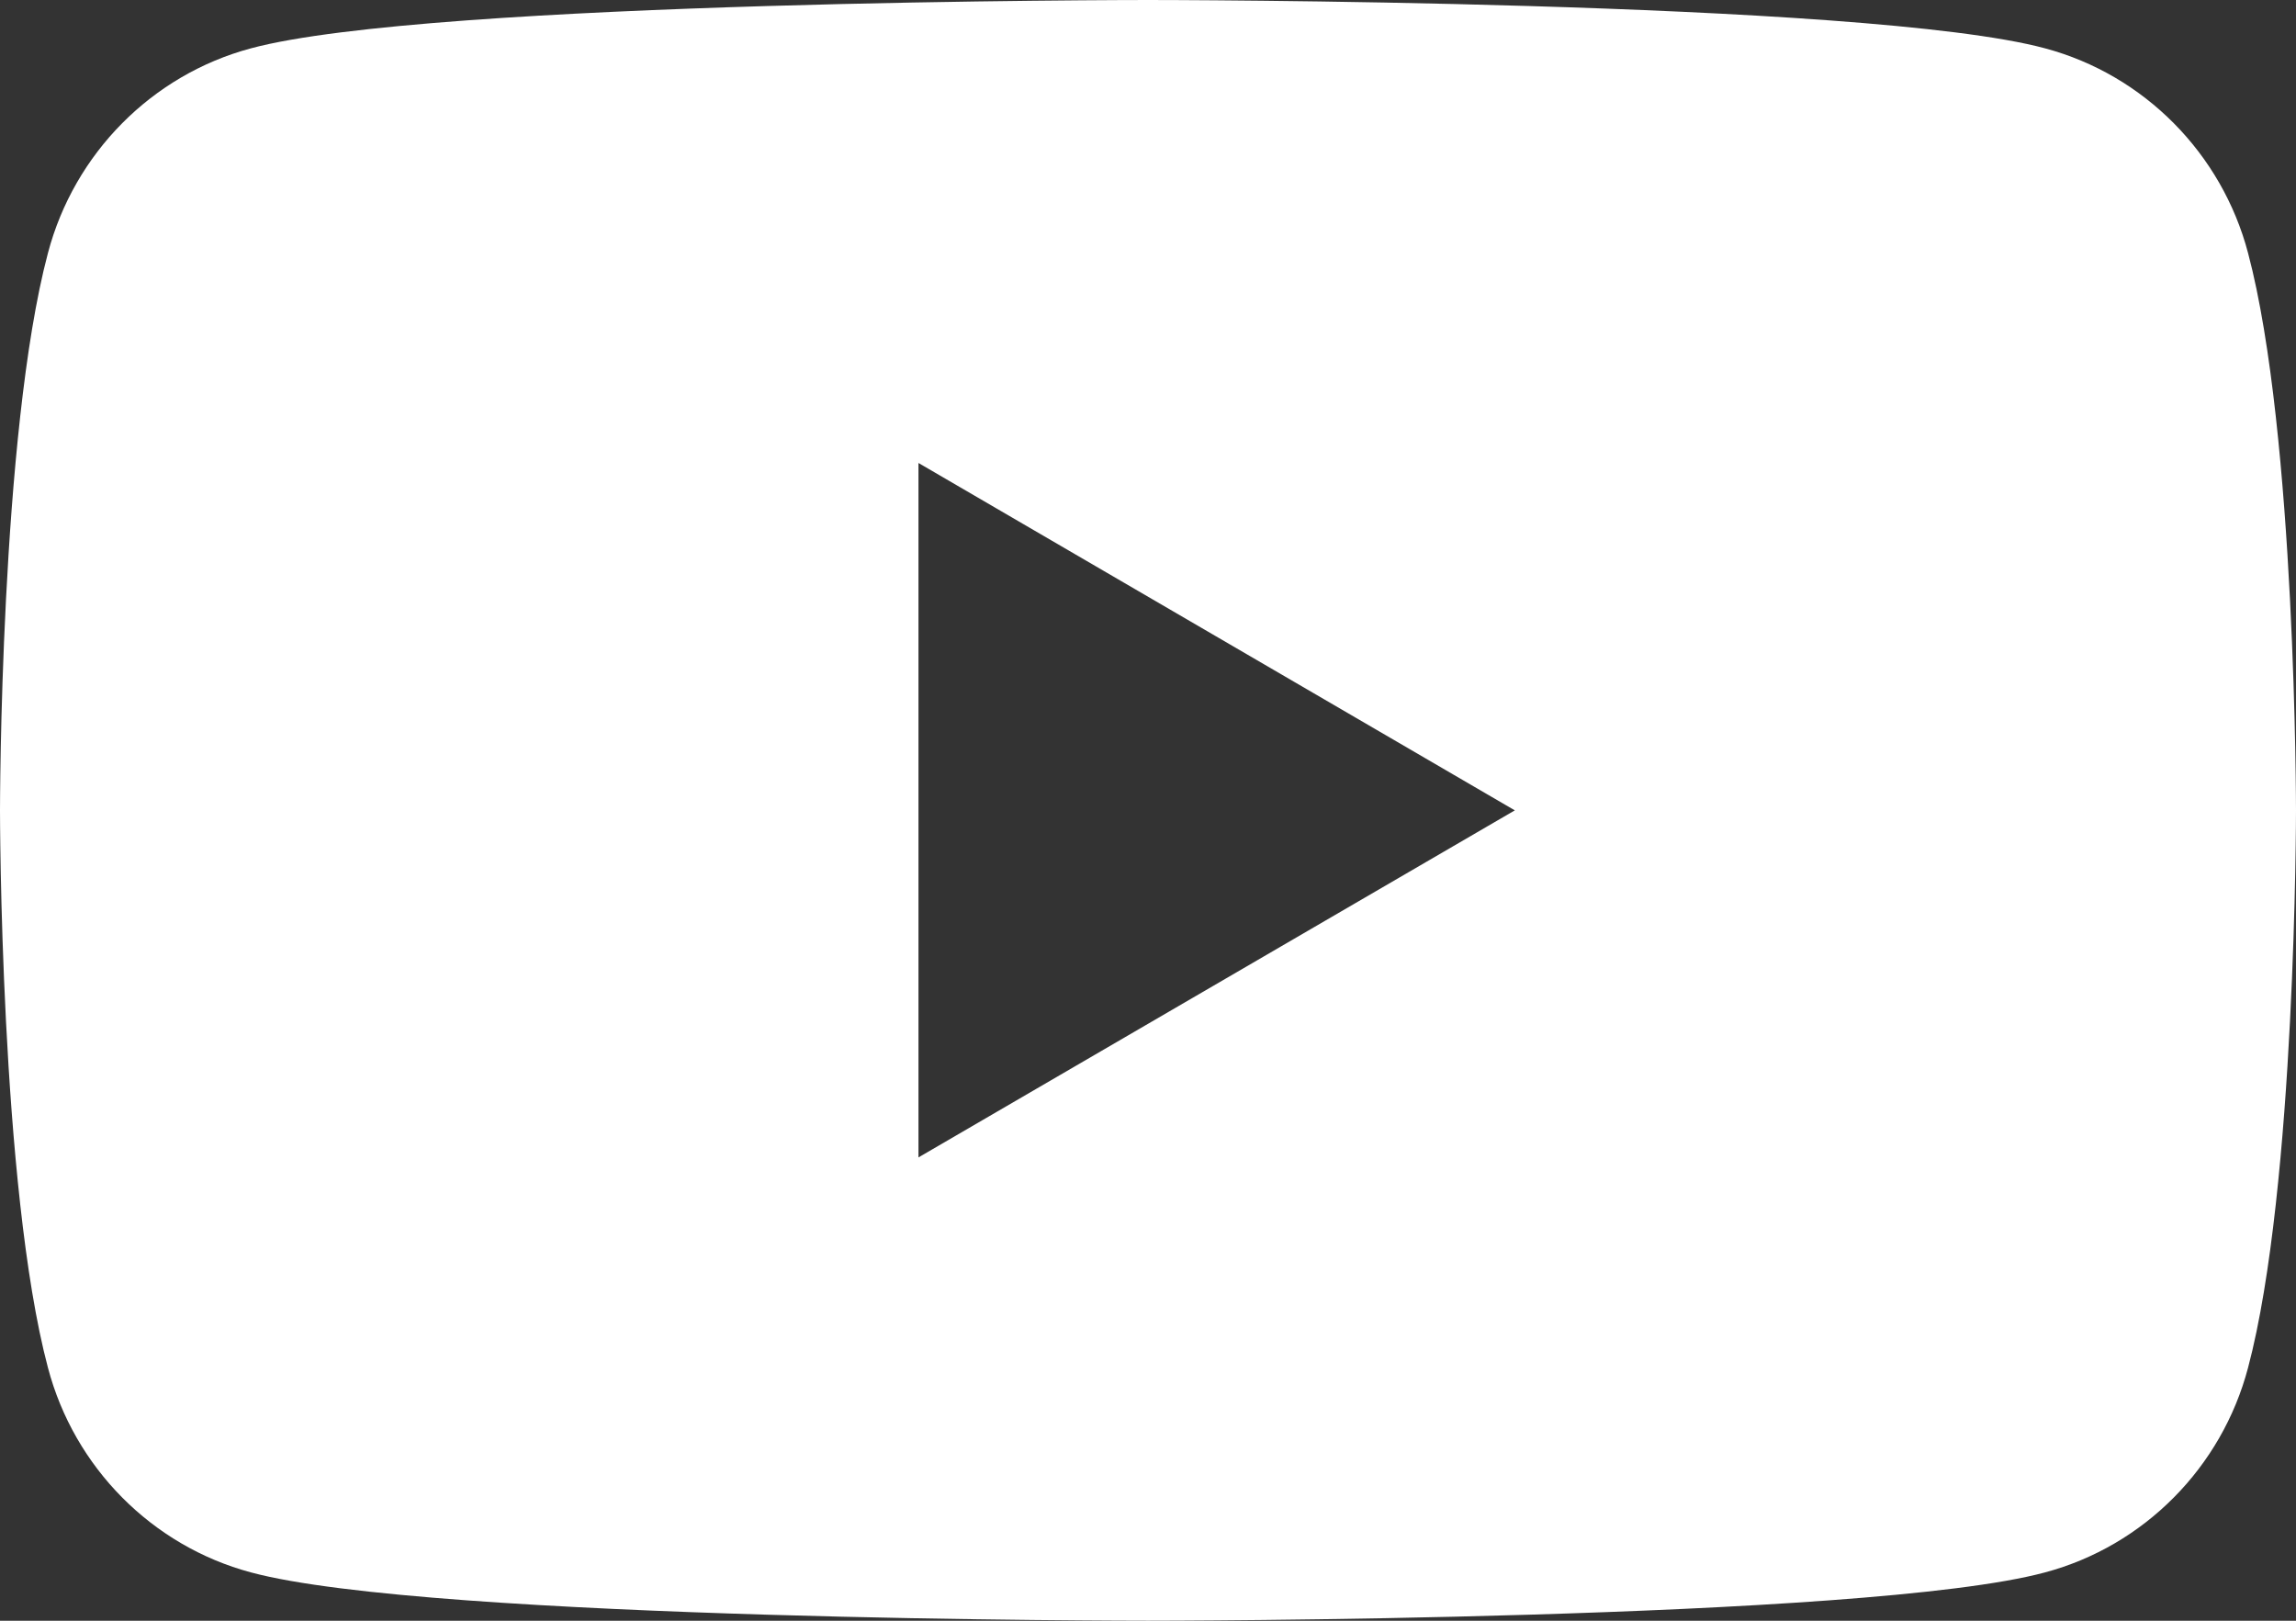 <?xml version="1.0" encoding="UTF-8"?>
<svg xmlns="http://www.w3.org/2000/svg" width="34" height="24" viewBox="0 0 34 24" fill="none">
  <rect x="0" y="0" width="34" height="24" fill="#333333" stroke="none"/>
  <path d="M33.29 3.747C32.901 2.271 31.749 1.108 30.285 0.716C27.635 -2.33839e-07 17 0 17 0C17 0 6.365 -2.33839e-07 3.715 0.716C2.251 1.108 1.099 2.271 0.71 3.747C3.2462e-06 6.419 0 12 0 12C0 12 3.2462e-06 17.581 0.71 20.253C1.099 21.73 2.251 22.892 3.715 23.284C6.365 24 17 24 17 24C17 24 27.635 24 30.285 23.284C31.749 22.892 32.901 21.73 33.29 20.253C34 17.581 34 12 34 12C34 12 34 6.419 33.29 3.747ZM13.601 17.139V6.856L22.432 12L13.601 17.139Z" fill="white"></path>
</svg>
